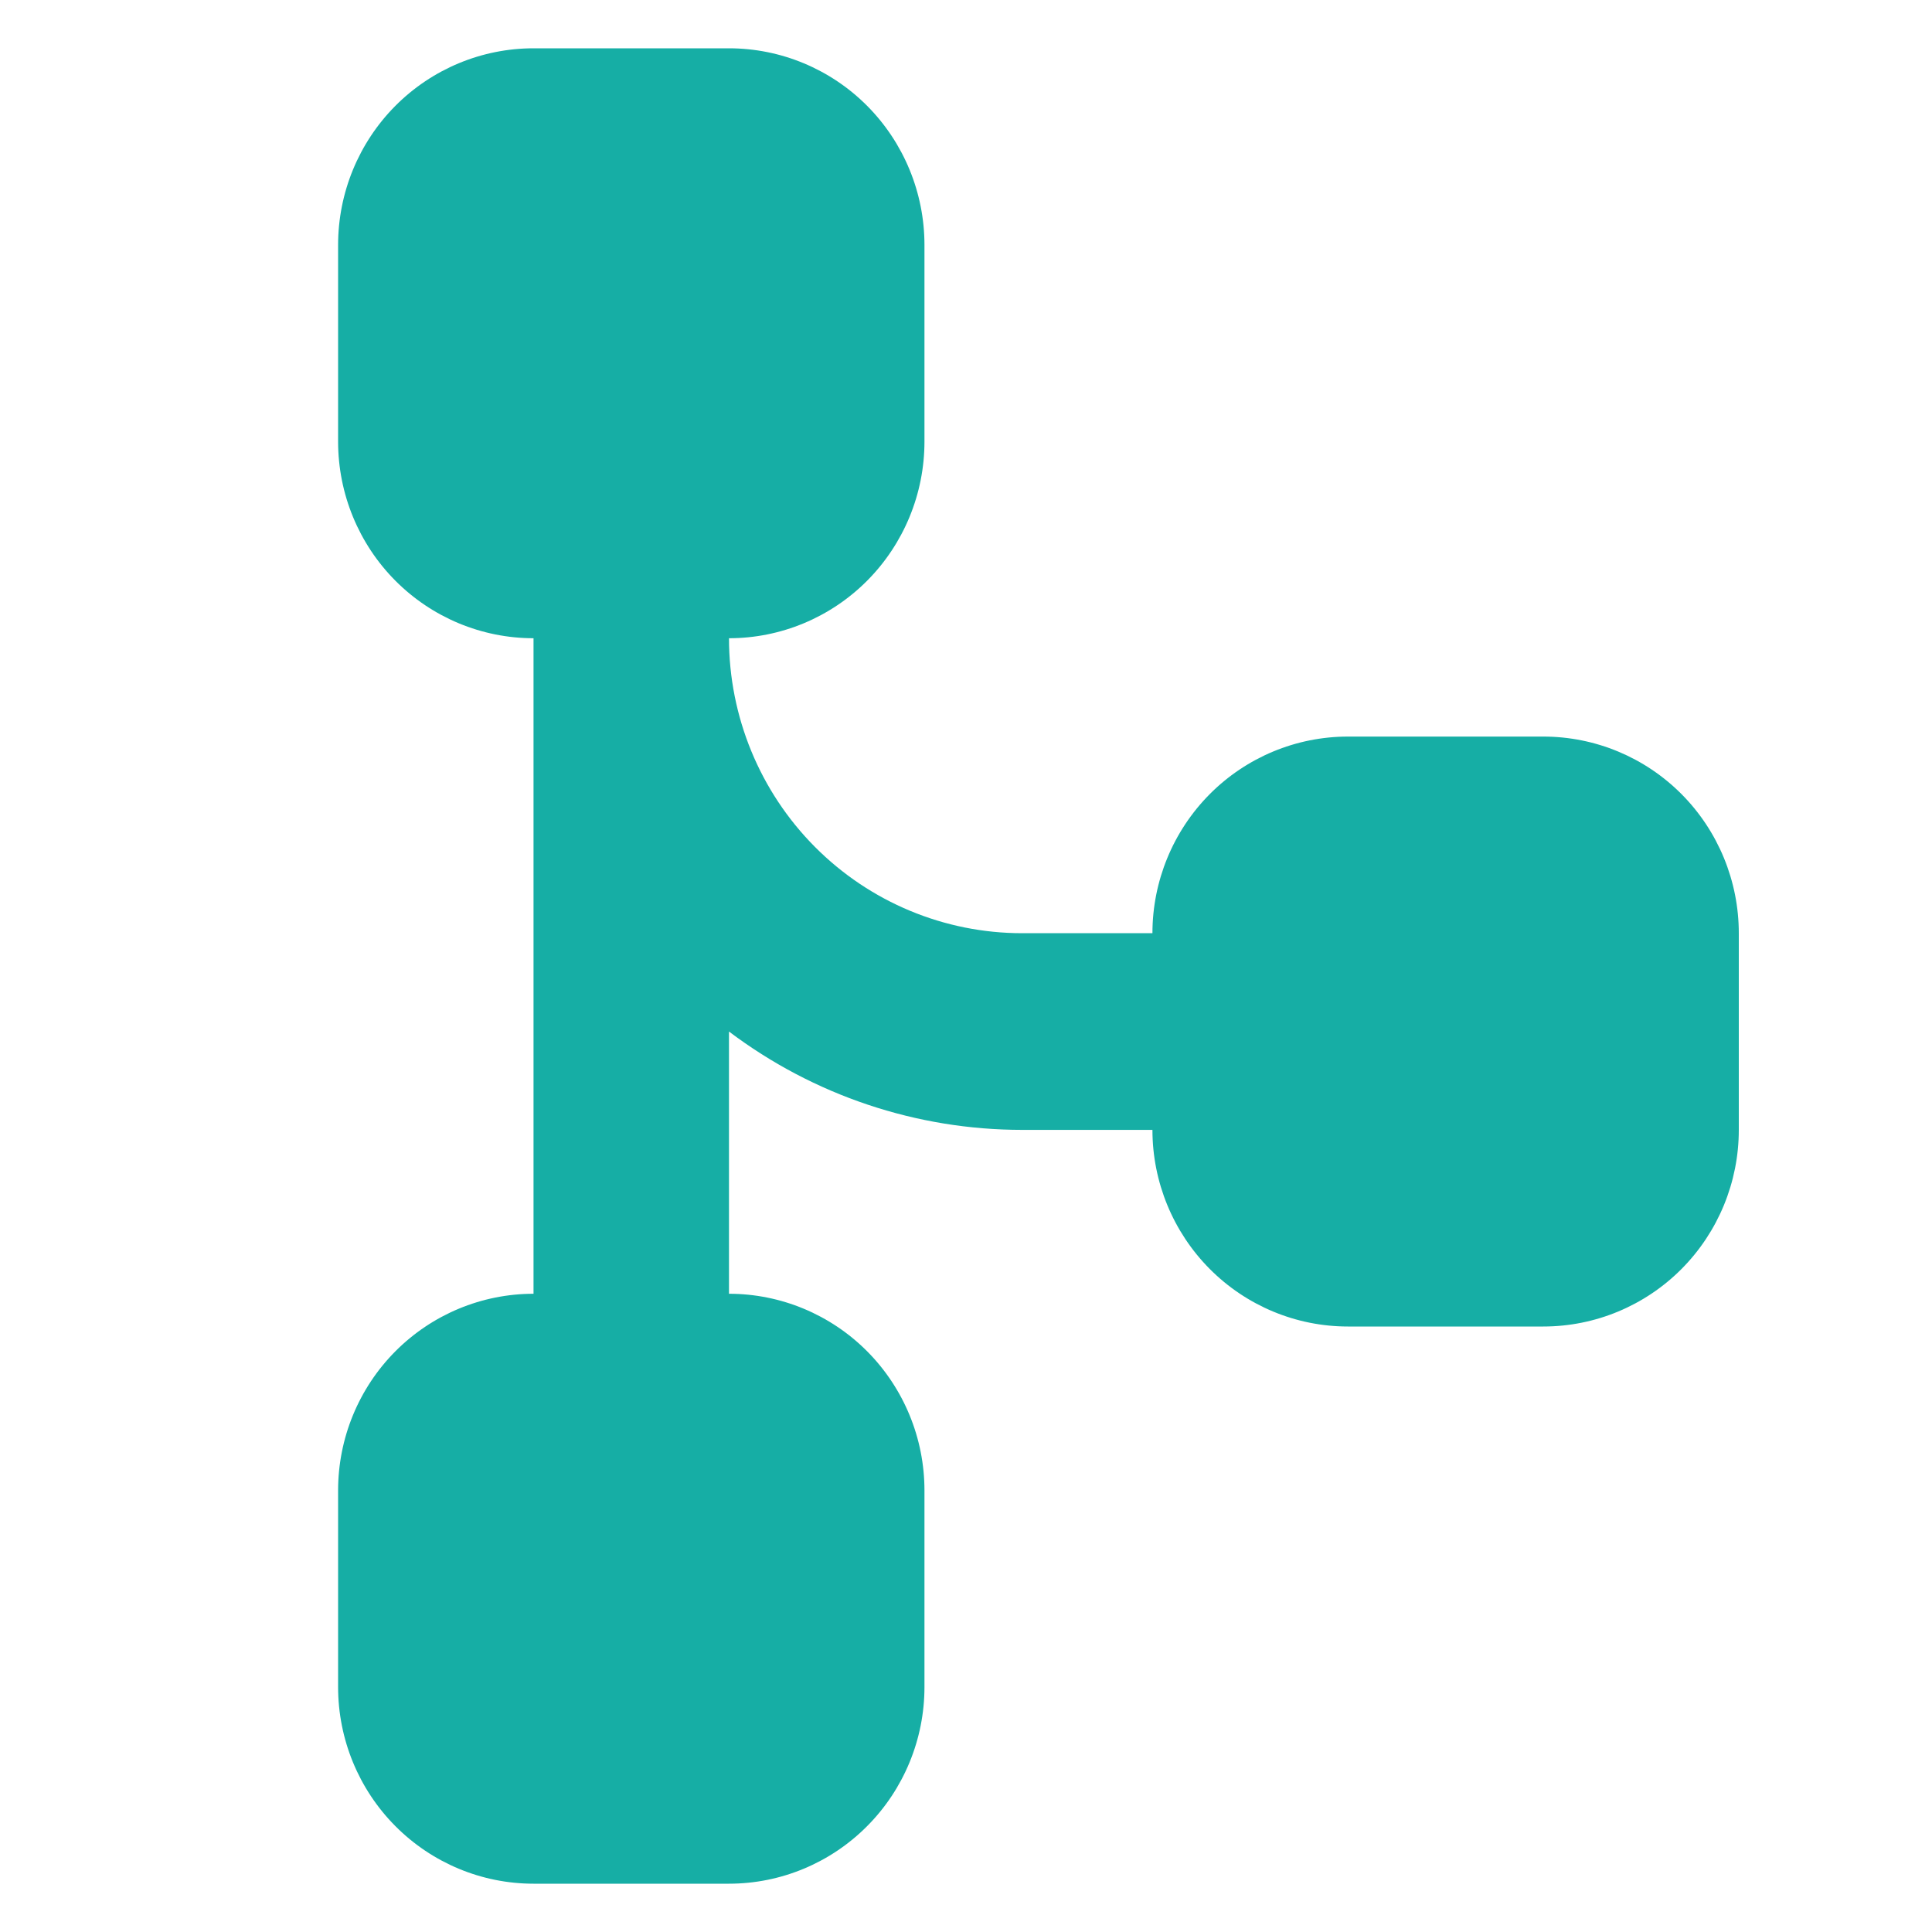 <svg width="40" height="40" viewBox="0 0 40 40" fill="none" xmlns="http://www.w3.org/2000/svg">
<path fill-rule="evenodd" clip-rule="evenodd" d="M7 5.071C7 3.992 7.426 2.956 8.185 2.192C8.944 1.429 9.973 1 11.046 1L15.093 1C16.166 1 17.195 1.429 17.954 2.192C18.713 2.956 19.14 3.992 19.14 5.071V9.143C19.14 10.223 18.713 11.258 17.954 12.022C17.195 12.785 16.166 13.214 15.093 13.214C15.093 14.834 15.732 16.387 16.871 17.533C18.009 18.678 19.553 19.321 21.163 19.321H23.86C23.86 18.242 24.287 17.206 25.046 16.442C25.805 15.679 26.834 15.25 27.907 15.25H31.953C33.027 15.25 34.056 15.679 34.815 16.442C35.574 17.206 36 18.242 36 19.321V23.393C36 24.473 35.574 25.508 34.815 26.272C34.056 27.035 33.027 27.464 31.953 27.464H27.907C26.834 27.464 25.805 27.035 25.046 26.272C24.287 25.508 23.86 24.473 23.86 23.393H21.163C18.974 23.393 16.844 22.678 15.093 21.357V26.786C16.166 26.786 17.195 27.215 17.954 27.978C18.713 28.742 19.14 29.777 19.14 30.857V34.929C19.14 36.008 18.713 37.044 17.954 37.807C17.195 38.571 16.166 39 15.093 39H11.046C9.973 39 8.944 38.571 8.185 37.807C7.426 37.044 7 36.008 7 34.929V30.857C7 29.777 7.426 28.742 8.185 27.978C8.944 27.215 9.973 26.786 11.046 26.786V13.214C9.973 13.214 8.944 12.785 8.185 12.022C7.426 11.258 7 10.223 7 9.143V5.071Z" fill="#16AEA5"/>
</svg>
